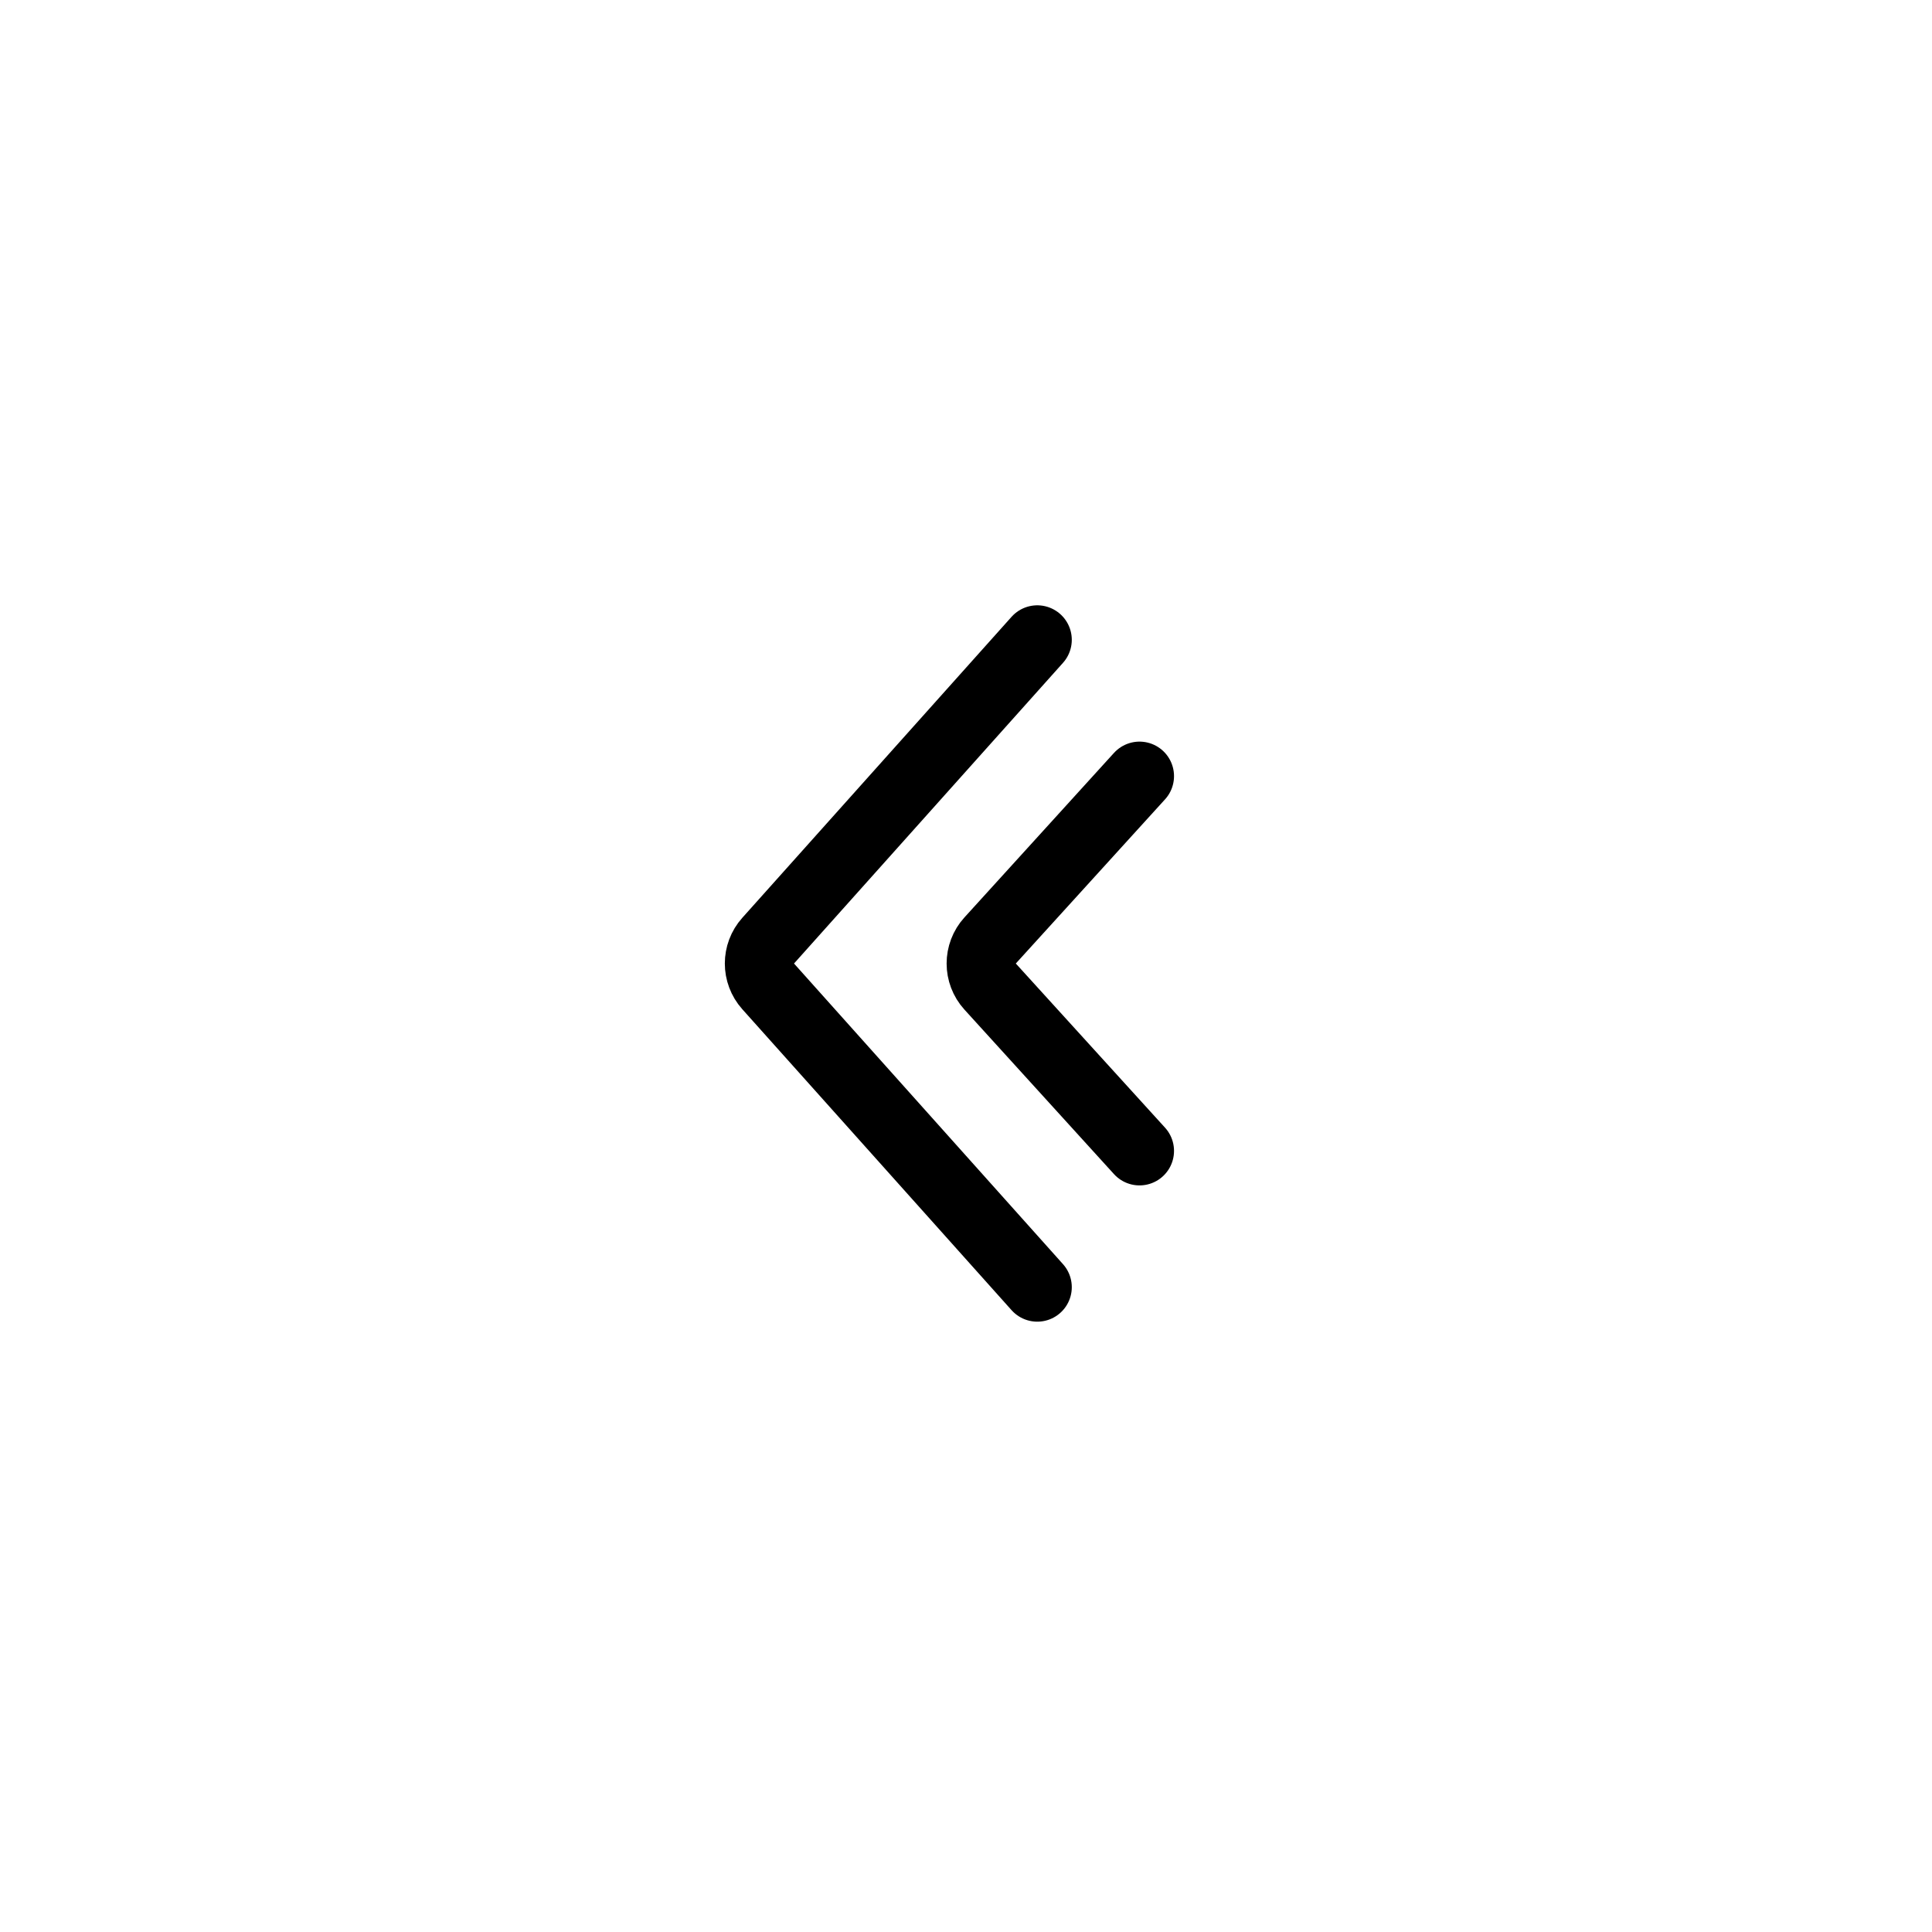 <?xml version="1.0" encoding="UTF-8"?> <svg xmlns="http://www.w3.org/2000/svg" width="47" height="47" viewBox="0 0 47 47" fill="none"><path d="M25.234 15.565L18.684 22.887C18.402 23.201 18.402 23.677 18.684 23.992L25.234 31.313M27.721 18.881L24.084 22.882C23.796 23.198 23.796 23.681 24.084 23.997L27.721 27.998" stroke="black" stroke-width="1.679" stroke-linecap="round"></path></svg> 